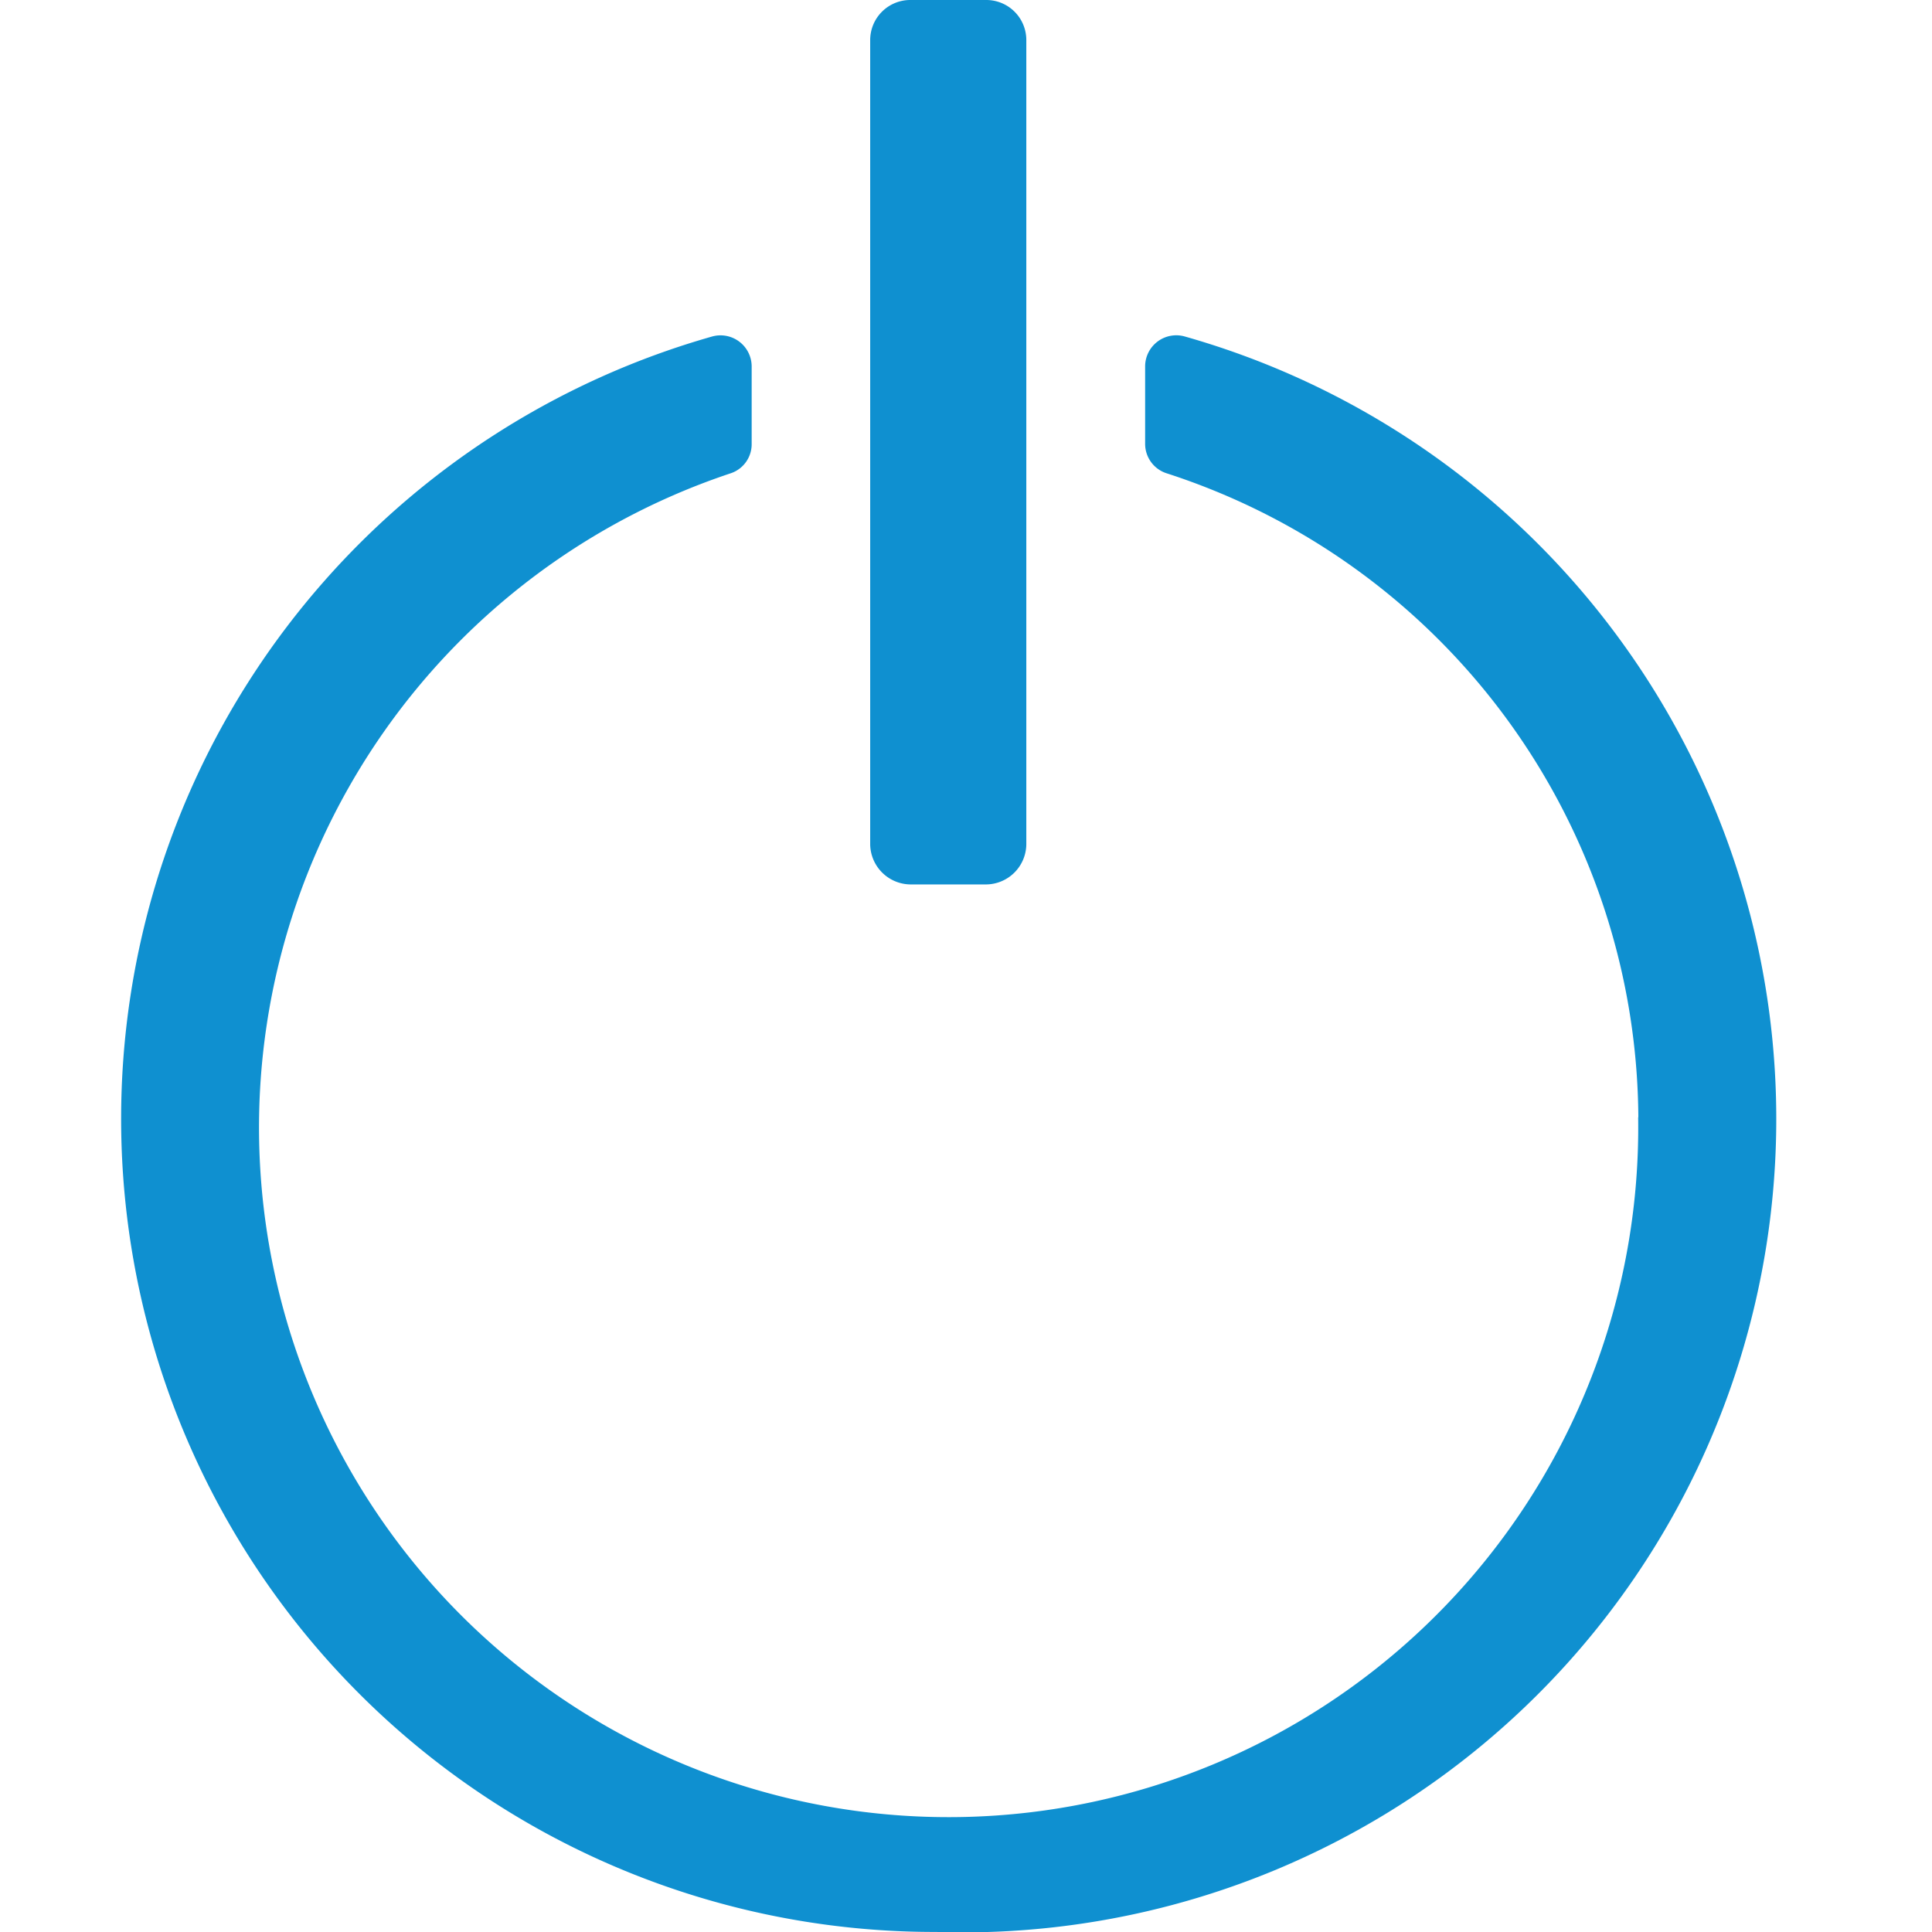 <svg xmlns="http://www.w3.org/2000/svg" width="32" height="32" viewBox="0 0 32 32">
  <g id="icon-Schaltaktoren" transform="translate(-547 -2131)">
    <rect id="Rechteck_87688" data-name="Rechteck 87688" width="32" height="32" transform="translate(547 2131)" fill="#fff" opacity="0"/>
    <g id="Bildmaterial_13" data-name="Bildmaterial 13" transform="translate(549 2131)">
      <g id="Gruppe_143447" data-name="Gruppe 143447" transform="translate(0 0)">
        <path id="Pfad_9999" data-name="Pfad 9999" d="M15.123,10.953V24.284a.674.674,0,0,0,.669.659h1.251a.672.672,0,0,0,.666-.659V10.953a.663.663,0,0,0-.666-.659H15.792a.664.664,0,0,0-.669.659" transform="translate(-2.71 -10.294)" fill="#0f90d0"/>
        <path id="Pfad_10000" data-name="Pfad 10000" d="M35.343,25.413a11.422,11.422,0,1,1-15.03-10.667.507.507,0,0,0,.347-.482V12.972A.516.516,0,0,0,20,12.482a13.469,13.469,0,0,0,3.716,26.424,13.472,13.472,0,0,0,4.124-26.424.516.516,0,0,0-.663.489v1.292a.512.512,0,0,0,.352.482,11.279,11.279,0,0,1,7.817,10.667" transform="translate(-10.21 -6.907)" fill="#0f90d0"/>
      </g>
    </g>
  </g>
</svg>
